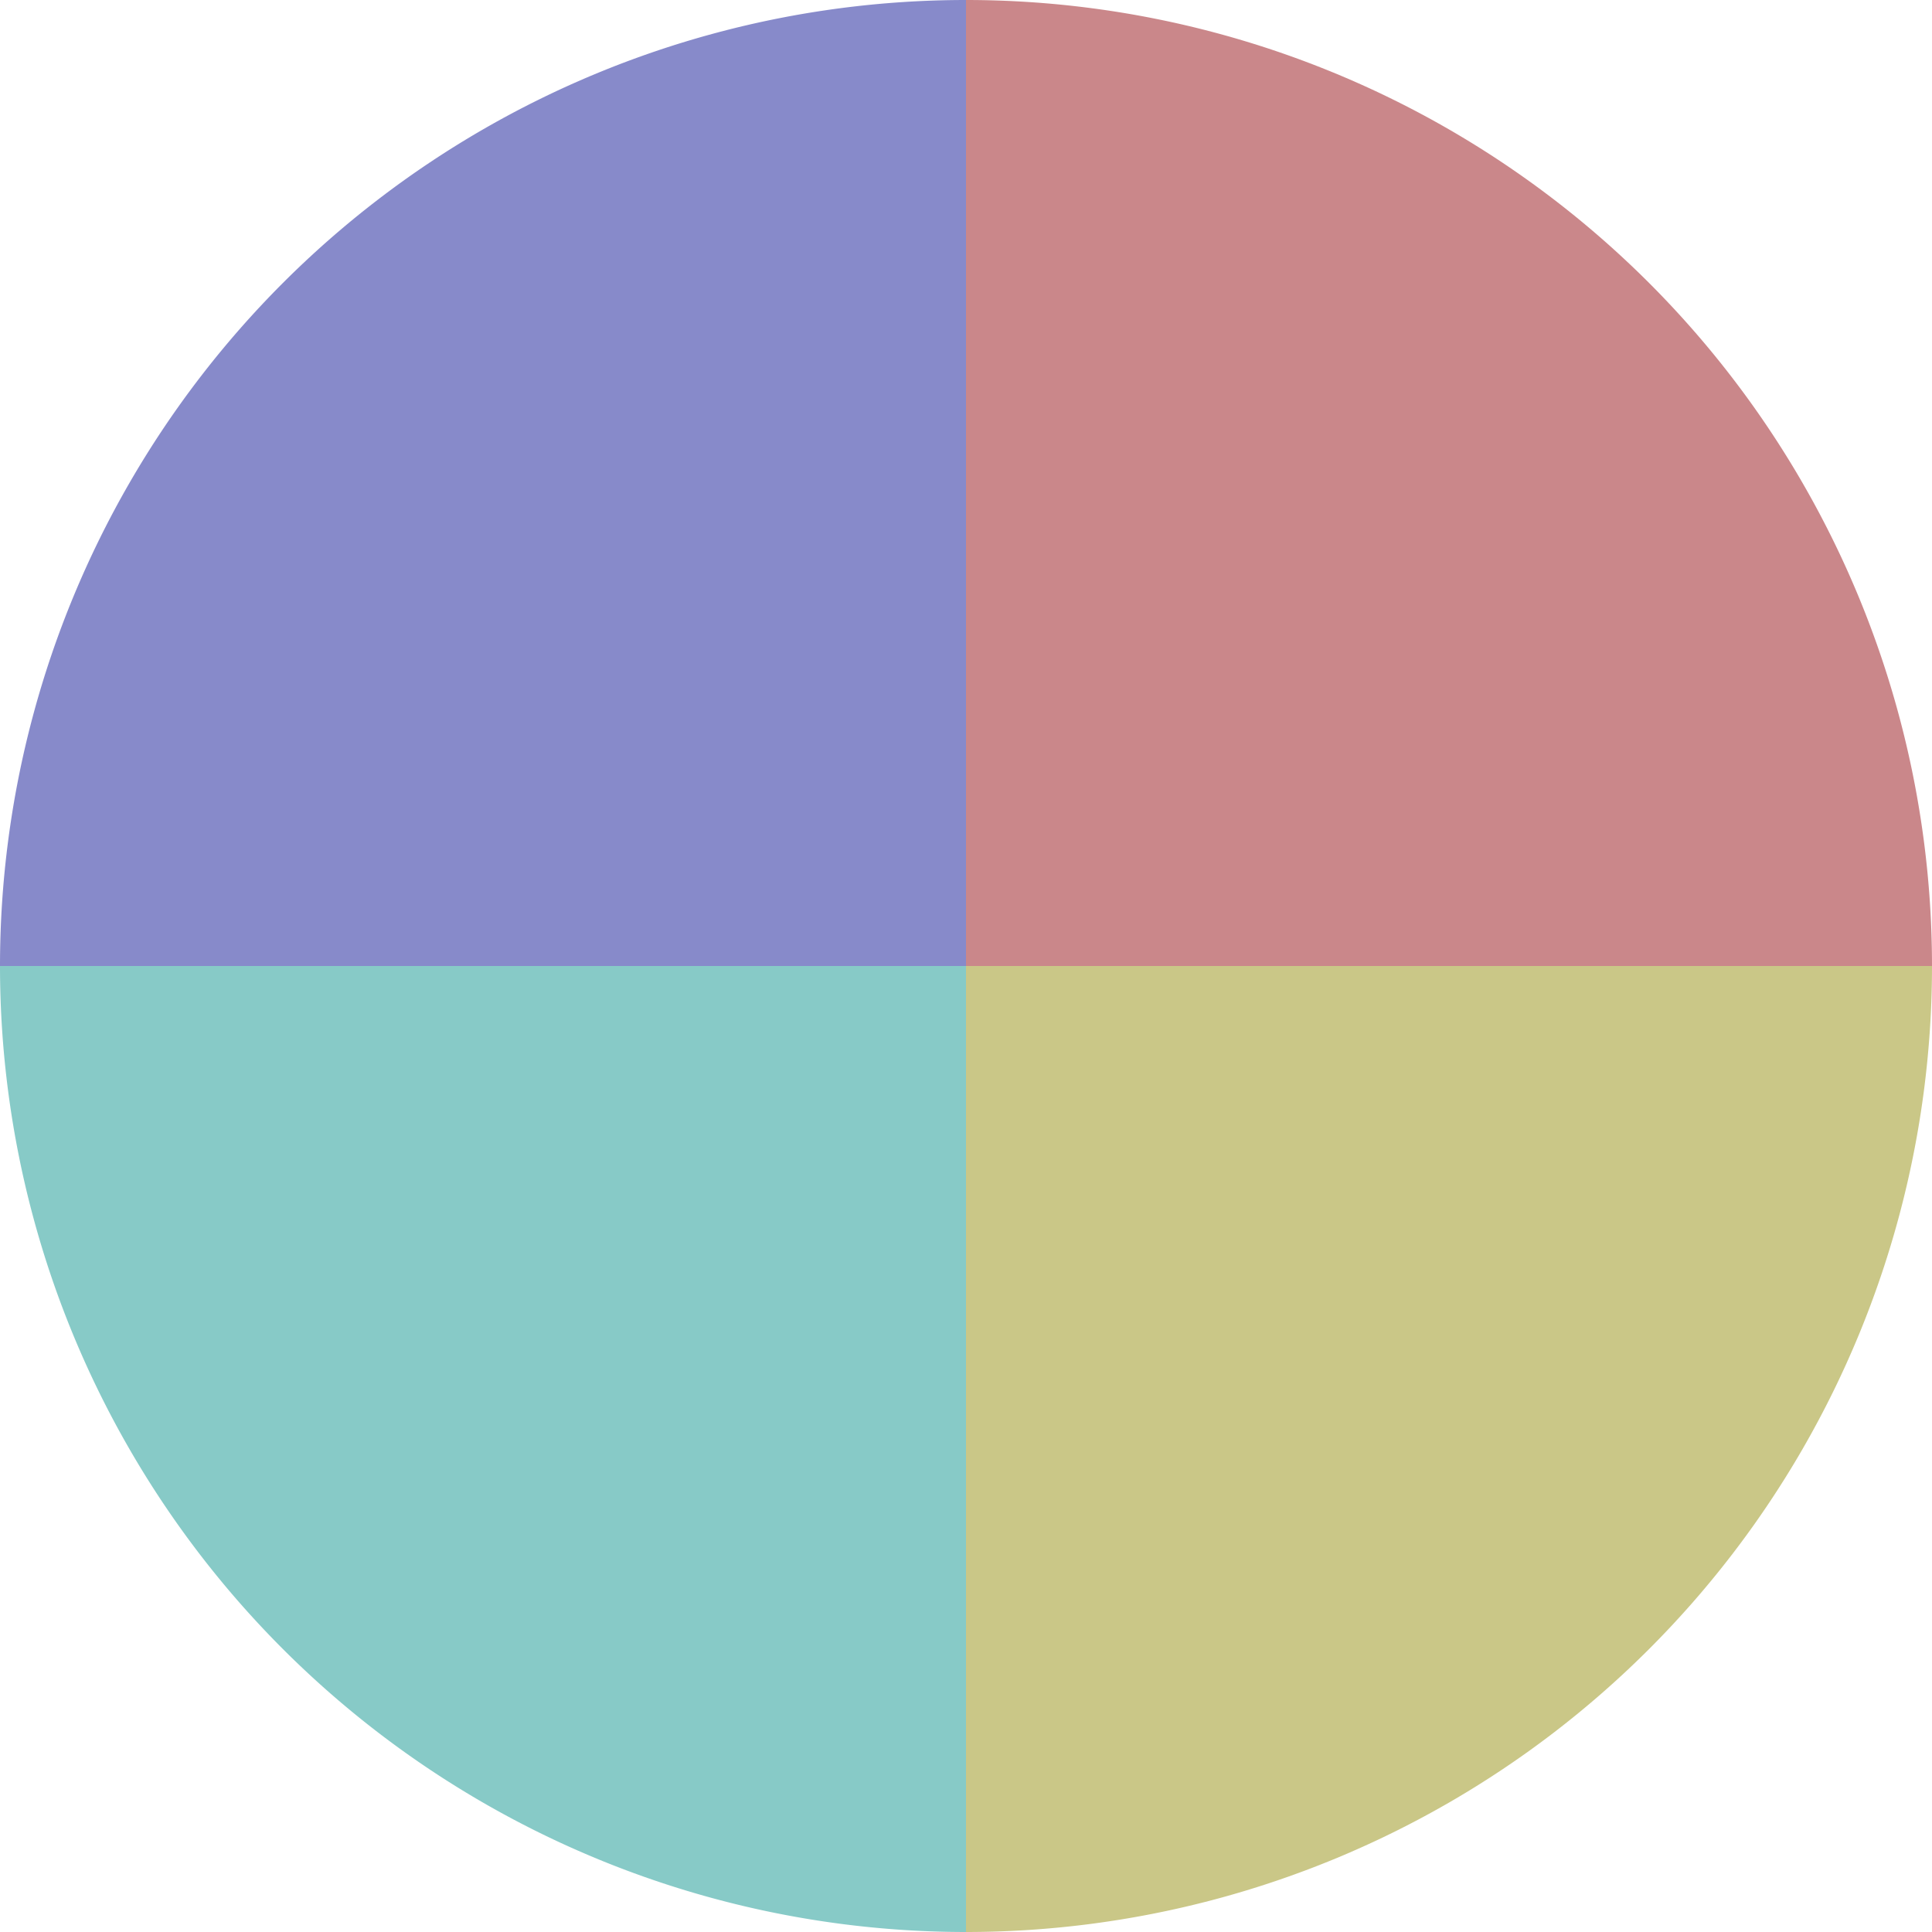 <?xml version="1.0" standalone="no"?>
<svg width="500" height="500" viewBox="-1 -1 2 2" xmlns="http://www.w3.org/2000/svg">
        <path d="M 0 -1 
             A 1,1 0 0,1 1 0             L 0,0
             z" fill="#ca878a" />
            <path d="M 1 0 
             A 1,1 0 0,1 0 1             L 0,0
             z" fill="#cac787" />
            <path d="M 0 1 
             A 1,1 0 0,1 -1 0             L 0,0
             z" fill="#87cac7" />
            <path d="M -1 0 
             A 1,1 0 0,1 -0 -1             L 0,0
             z" fill="#878aca" />
    </svg>
